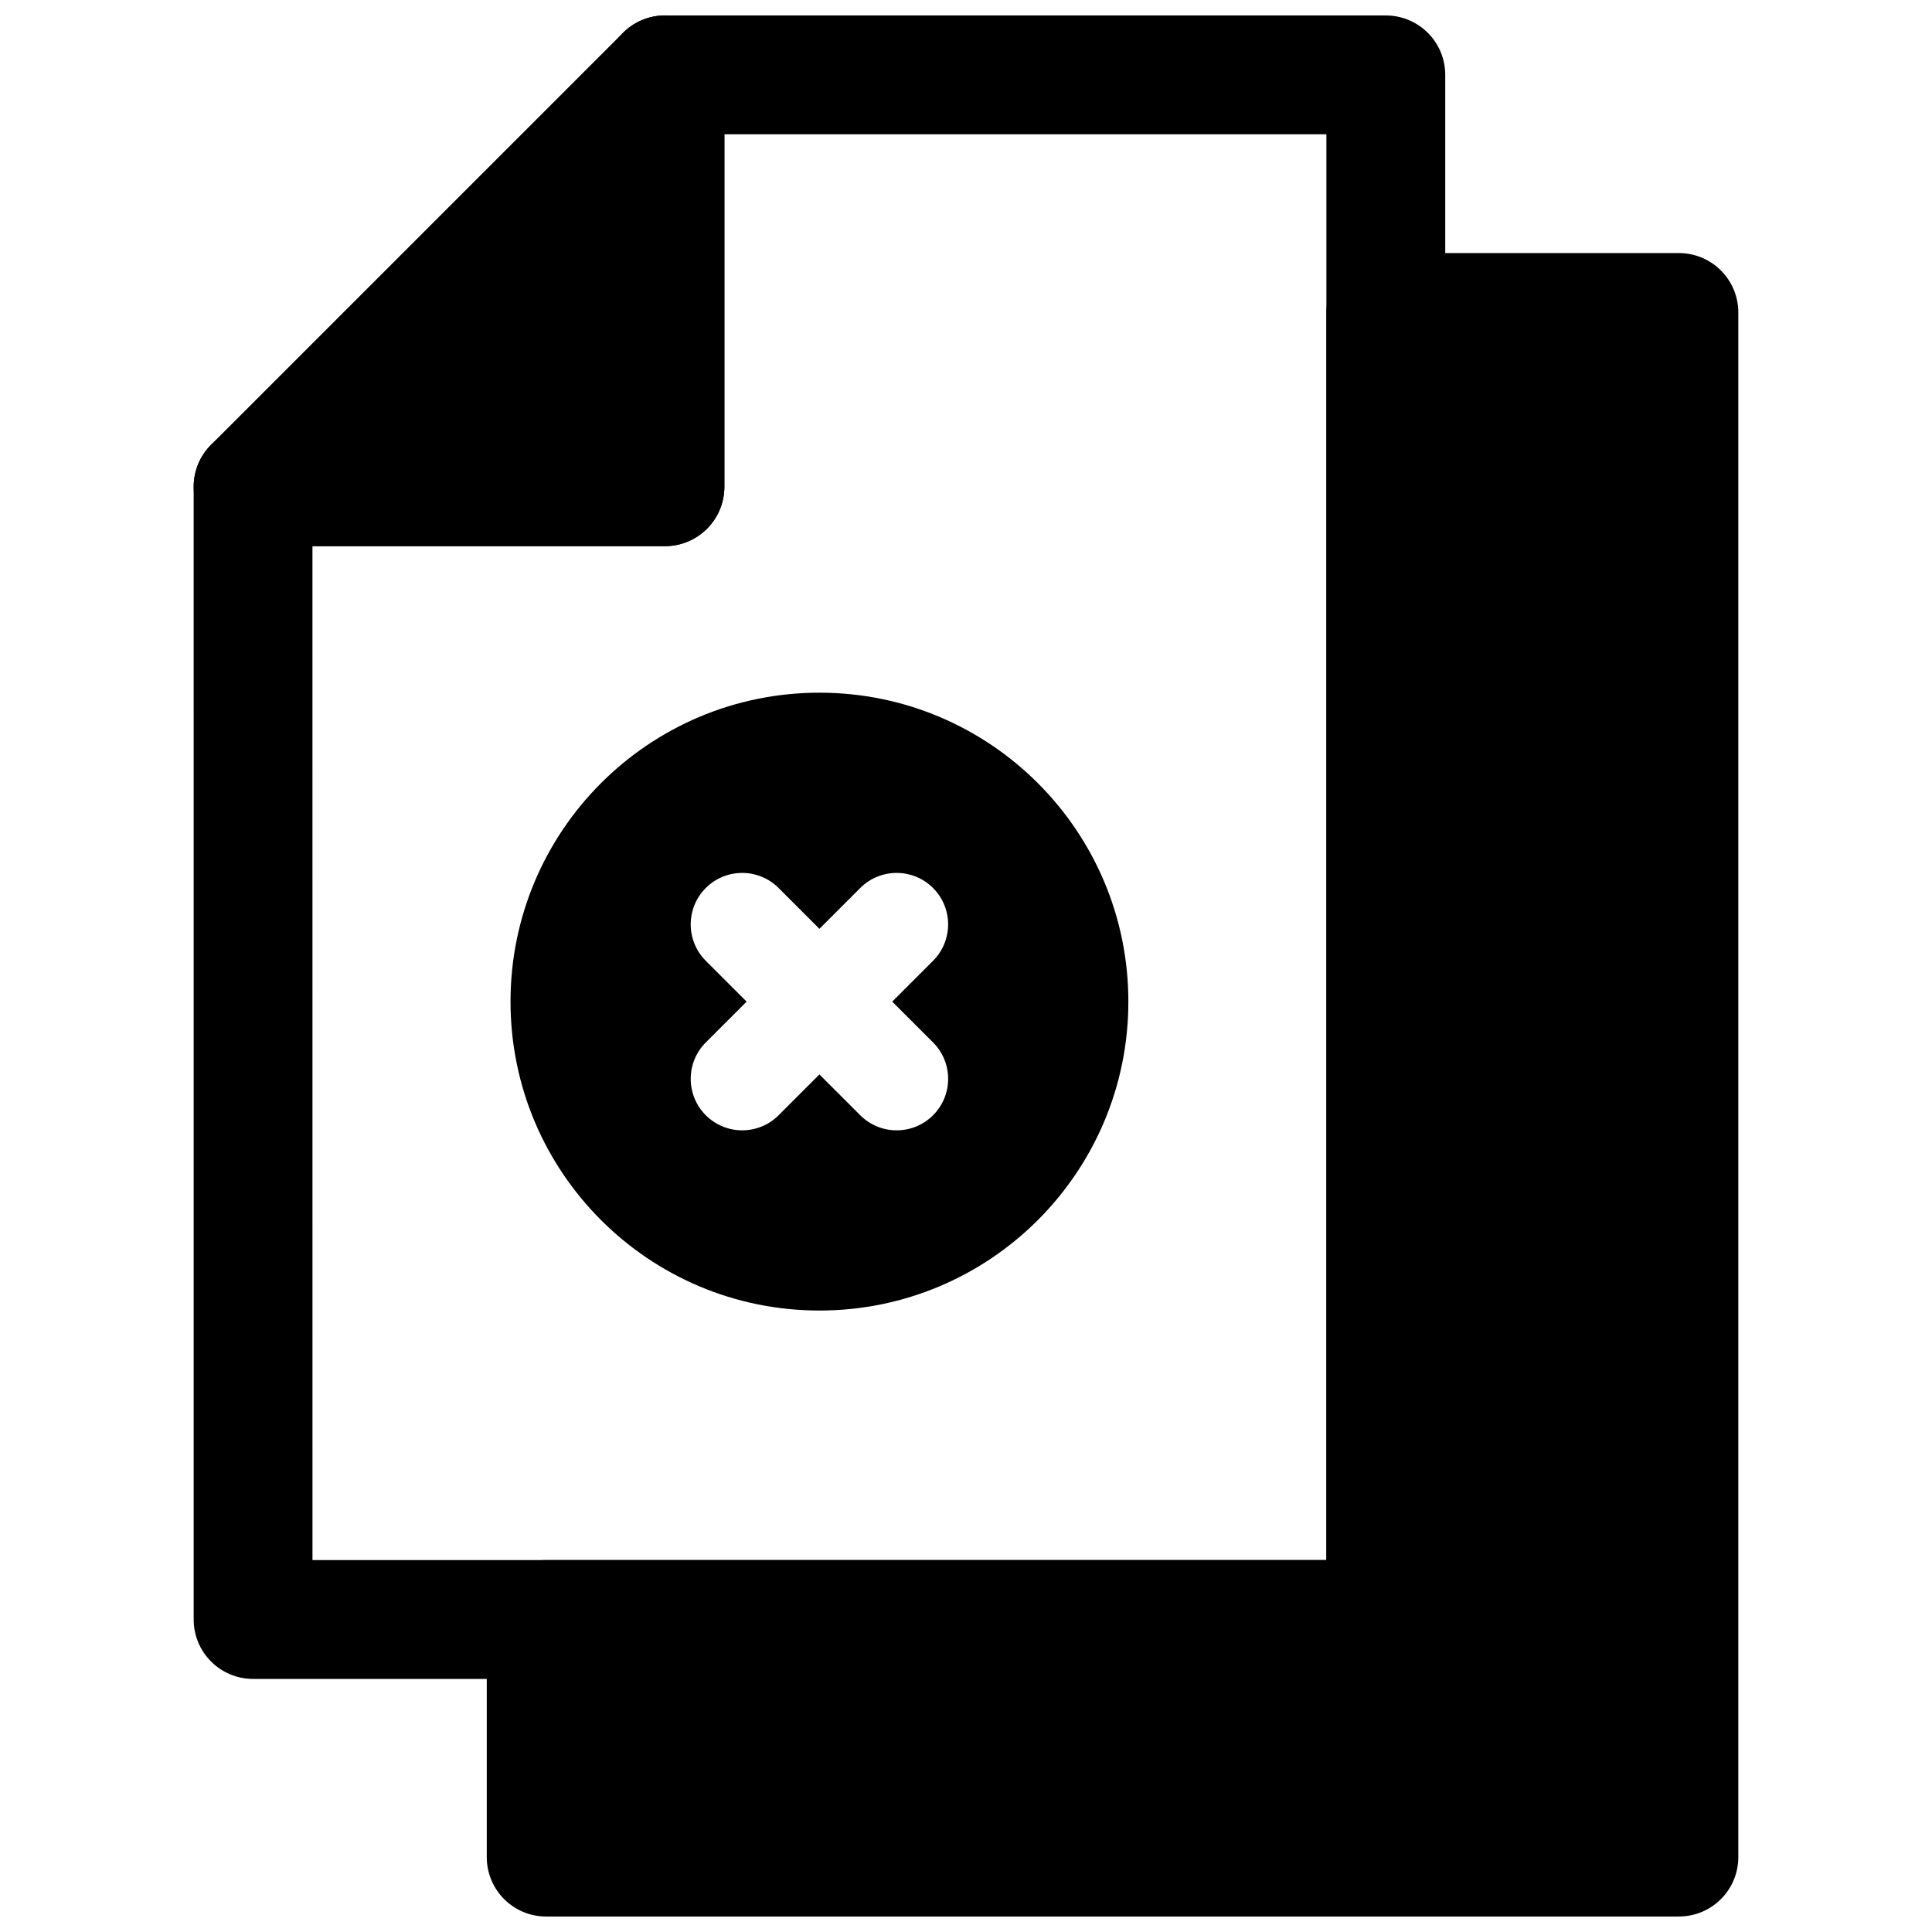 <?xml version="1.0" encoding="UTF-8"?>
<!-- Uploaded to: SVG Repo, www.svgrepo.com, Generator: SVG Repo Mixer Tools -->
<svg width="800px" height="800px" version="1.1" viewBox="144 144 512 512" xmlns="http://www.w3.org/2000/svg">
 <defs>
  <clipPath id="c">
   <path d="m272 211h333v440.9h-333z"/>
  </clipPath>
  <clipPath id="b">
   <path d="m195 148.09h332v440.91h-332z"/>
  </clipPath>
  <clipPath id="a">
   <path d="m195 148.09h141v140.91h-141z"/>
  </clipPath>
 </defs>
 <path d="m511.26 226.81v346.37h-222.52v62.977h300.18v-409.35z"/>
 <g clip-path="url(#c)">
  <path d="m588.93 651.9h-300.19c-8.695 0-15.742-7.043-15.742-15.742v-62.977c0-8.703 7.051-15.742 15.742-15.742h206.77v-330.63c0-8.695 7.051-15.742 15.742-15.742h77.676c8.695 0 15.742 7.051 15.742 15.742v409.34c0.004 8.707-7.047 15.746-15.742 15.746zm-284.45-31.488h268.7v-377.86h-46.188v330.62c0 8.703-7.051 15.742-15.742 15.742h-206.77z"/>
 </g>
 <g clip-path="url(#b)">
  <path d="m511.26 588.93h-300.19c-8.695 0-15.742-7.043-15.742-15.742l-0.004-300.19c0-8.695 7.051-15.742 15.742-15.742h93.41l0.004-93.414c0-8.695 7.051-15.742 15.742-15.742h191.04c8.695 0 15.742 7.051 15.742 15.742v409.34c0.004 8.707-7.047 15.746-15.738 15.746zm-284.45-31.488h268.7v-377.86h-159.55v93.41c0 8.695-7.051 15.742-15.742 15.742l-93.414 0.004z"/>
 </g>
 <path d="m211.07 273 109.16-109.16v109.16z"/>
 <g clip-path="url(#a)">
  <path d="m320.23 288.74h-109.16c-6.367 0-12.109-3.836-14.543-9.719-2.438-5.887-1.094-12.652 3.41-17.156l109.16-109.16c4.504-4.512 11.246-5.867 17.16-3.414 5.879 2.438 9.715 8.18 9.715 14.543v109.16c0 8.695-7.051 15.746-15.742 15.746zm-71.148-31.488h55.402v-55.402z"/>
 </g>
 <path d="m361.16 327.57c-45.215 0-81.867 36.652-81.867 81.867s36.652 81.867 81.867 81.867c45.215 0 81.867-36.652 81.867-81.867 0-45.211-36.652-81.867-81.867-81.867zm30.113 92.691c5.328 5.328 5.328 13.965 0 19.293-2.664 2.664-6.156 3.996-9.648 3.996-3.492 0-6.981-1.332-9.648-3.996l-10.82-10.82-10.82 10.82c-2.664 2.664-6.156 3.996-9.648 3.996-3.492 0-6.981-1.332-9.648-3.996-5.328-5.328-5.328-13.965 0-19.293l10.82-10.82-10.82-10.82c-5.328-5.328-5.328-13.965 0-19.293s13.965-5.328 19.293 0l10.82 10.82 10.82-10.82c5.328-5.328 13.965-5.328 19.293 0s5.328 13.965 0 19.293l-10.82 10.82z"/>
</svg>
